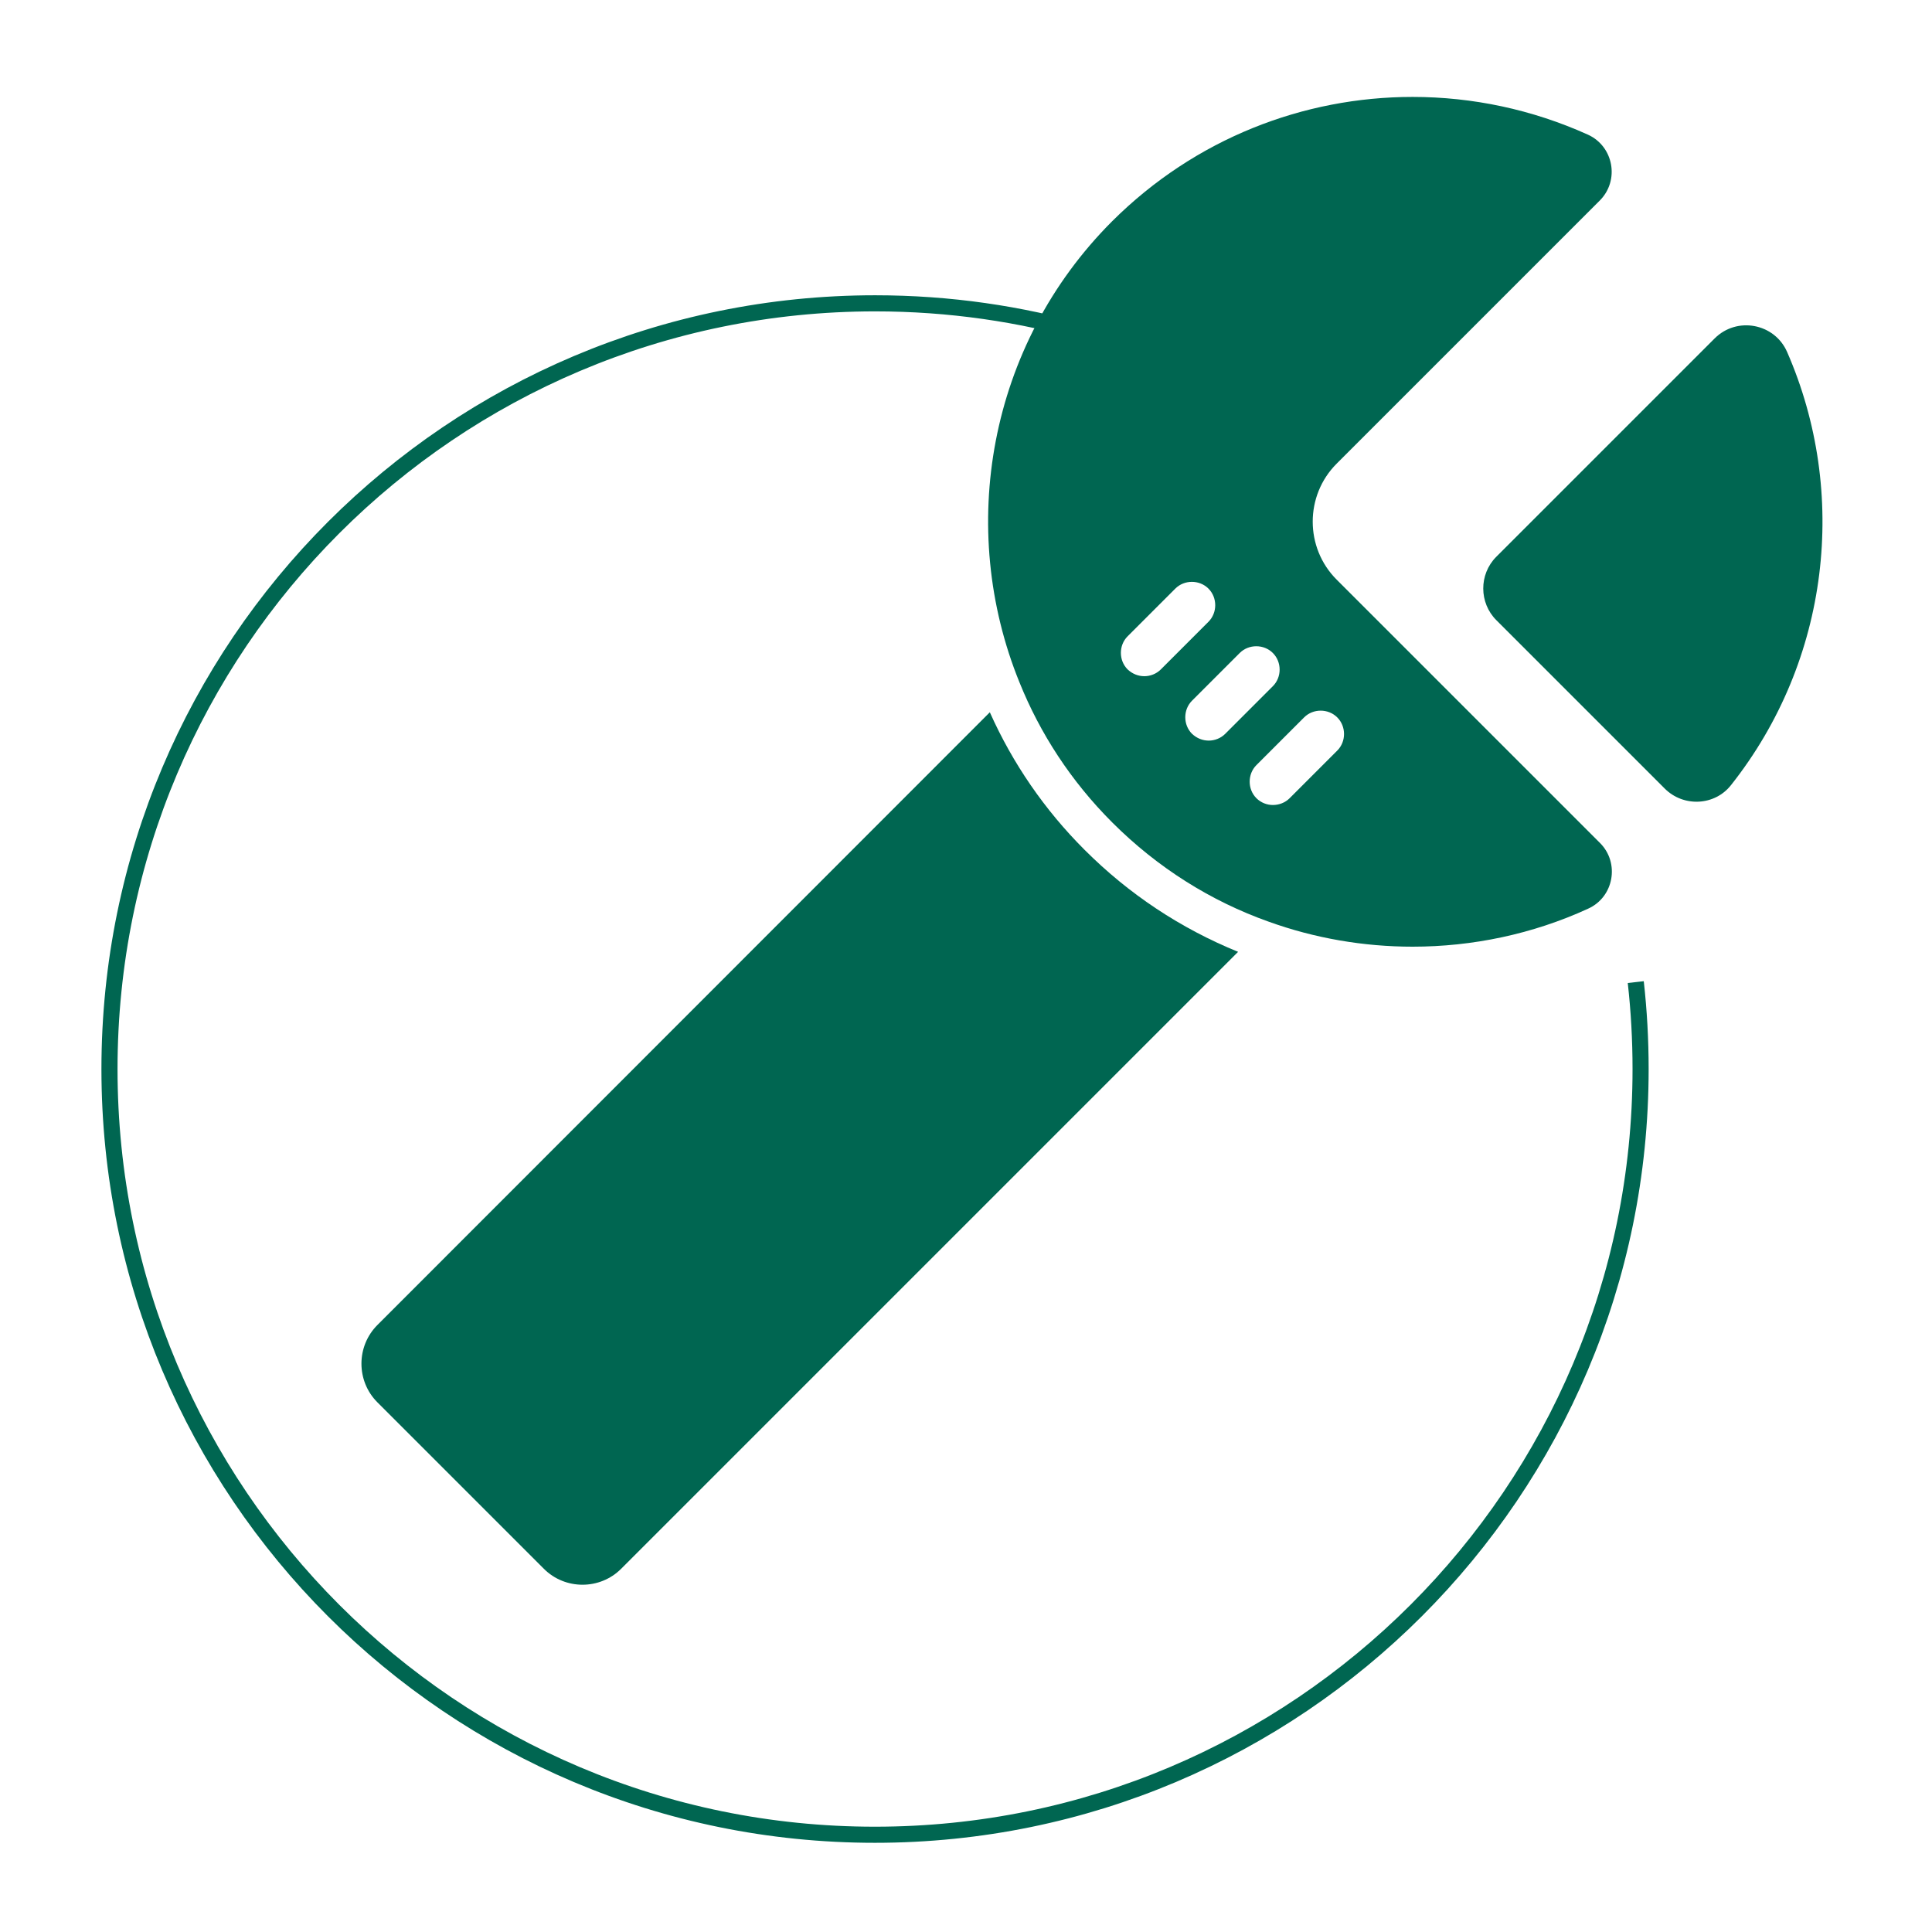 <?xml version="1.0" encoding="utf-8"?>
<!-- Generator: Adobe Illustrator 25.3.1, SVG Export Plug-In . SVG Version: 6.00 Build 0)  -->
<svg version="1.1" xmlns="http://www.w3.org/2000/svg" xmlns:xlink="http://www.w3.org/1999/xlink" x="0px" y="0px"
	 viewBox="0 0 60 60" style="enable-background:new 0 0 60 60;" xml:space="preserve">
<style type="text/css">
	.st0{display:none;}
	.st1{display:inline;}
	.st2{fill:#006651;}
	.st3{fill:none;stroke:#006651;stroke-width:0.5;stroke-miterlimit:10;}
</style>
<g id="Capa_1" class="st0">
	<g class="st1">
		<path class="st2" d="M56.89,29.63l-2.31-2.31l0.01-0.01c1.92-1.92,1.92-5.04,0-6.96L39.16,4.93C37.23,3,34.12,3,32.2,4.93
			L29.73,7.4c-1.92,1.92-1.92,5.04,0,6.96l15.43,15.43c1.92,1.92,5.04,1.92,6.96,0l0.04-0.04l1.1,1.1l-5.04,5.04l-17.68-9.01
			c-0.66-0.34-1.46-0.21-1.99,0.32l-3.97,3.97c-2.12-1.1-4.8-0.76-6.58,1.02L4.26,45.92c-2.2,2.2-2.2,5.78,0,7.98
			c2.2,2.2,5.78,2.2,7.98,0l13.73-13.73c1.78-1.78,2.12-4.46,1.02-6.58l3.08-3.08l17.68,9.01c0.66,0.34,1.46,0.21,1.99-0.32
			l7.13-7.13c0.32-0.32,0.5-0.76,0.5-1.21C57.39,30.39,57.21,29.95,56.89,29.63z"/>
		<circle class="st3" cx="30.49" cy="32.74" r="23.78"/>
	</g>
</g>
<g id="Capa_2" class="st0">
	<g class="st1">
		<circle class="st3" cx="31.75" cy="30.08" r="23.78"/>
		<g>
			<path class="st2" d="M50.07,33.03l-0.06-0.07c-2.56-3.25-5.54-6.5-9.09-9.93c-0.54-0.52-2.98-2.76-3.09-2.87
				c-0.11-0.11-0.23-0.21-0.2-0.35c0.04-0.16,0.1-0.33,0.17-0.52c0.06-0.16,0.12-0.33,0.17-0.51c0.09-0.32,0.16-0.62,0.2-0.89
				l0-0.01c0.05-0.3,0.13-0.87-0.2-1.28c-0.12-0.14-0.33-0.32-0.72-0.35c-0.28-0.02-0.57,0.04-0.74,0.08l-0.02,0
				c-0.46,0.11-0.88,0.29-1.19,0.43c-0.18,0.09-0.36,0.17-0.54,0.27c-0.05,0.03-0.11,0.06-0.16,0.09c-0.14,0.08-0.2,0.16-0.38-0.02
				c-0.25-0.25-3.01-2.98-10.67-7.24c-1.23-0.68-2.51-1.32-3.8-1.9C18.5,7.42,17.1,6.87,15.48,6.3l-0.05-0.02
				c-0.19-0.07-0.39-0.13-0.61-0.14c-0.44-0.03-0.82,0.14-1.08,0.49c-0.21,0.29-0.28,0.65-0.2,1C13.62,8,13.86,8.31,14.2,8.48
				l0.86,0.45c3.41,1.77,6.75,4.12,10.2,7.18c1.19,1.05,2.25,2.06,3.26,3.08c0.48,0.48,0.95,0.97,1.42,1.45
				c0.04,0.04,0.39,0.43,0.39,0.43L5.67,46.37c-0.78,0.8-1.19,1.75-1.2,2.75c-0.01,0.96,0.37,1.91,1.03,2.62
				c0.65,0.69,1.53,1.11,2.48,1.18c0.12,0.01,0.24,0.01,0.36,0.01c1.08-0.03,2.12-0.53,2.84-1.38C11.4,51.3,32.53,26.3,33.72,24.9
				c2.77,3.3,5.35,6.84,7.67,10.51c0.46,0.72,1.26,2.06,1.3,2.13c0.15,0.28,0.33,0.59,0.59,0.83c0.2,0.18,0.44,0.29,0.69,0.31
				c0.39,0.03,0.73-0.16,0.95-0.31l4.92-3.27c0.59-0.44,0.64-0.93,0.64-0.93C50.54,33.63,50.25,33.25,50.07,33.03z"/>
		</g>
	</g>
</g>
<g id="Capa_3">
	<g>
		<path class="st3" d="M50.8,30.5c0.1,0.89,0.15,1.79,0.15,2.7c0,13.13-10.65,23.78-23.78,23.78S3.4,46.34,3.4,33.2
			S14.04,9.42,27.18,9.42c4.59,0,8.88,1.3,12.52,3.56"/>
		<g>
			<g>
				<path class="st2" d="M16.89,48.72c0.66,0.66,1.74,0.66,2.4,0l19.16-19.16c0,0,0,0,0,0c-1.79-0.73-3.39-1.79-4.77-3.17
					c-1.24-1.24-2.23-2.68-2.94-4.27L11.72,41.15c-0.66,0.66-0.66,1.74,0,2.4L16.89,48.72z"/>
				<path class="st2" d="M34.54,25.54c1.42,1.42,3.08,2.45,4.85,3.08c1.44,0.52,2.96,0.78,4.48,0.78c1.86,0,3.73-0.39,5.45-1.18
					c0.8-0.36,0.99-1.42,0.37-2.04l-8.18-8.18c-0.99-0.99-0.99-2.61,0-3.6l8.17-8.17c0.63-0.63,0.43-1.69-0.37-2.05
					c-1.73-0.78-3.58-1.17-5.44-1.17c-3.38,0-6.75,1.29-9.33,3.86c-3.86,3.86-4.82,9.55-2.88,14.32
					C32.3,22.78,33.26,24.26,34.54,25.54z M35.54,21c-0.19,0-0.37-0.07-0.52-0.21c-0.28-0.28-0.28-0.75,0-1.03l1.48-1.48
					c0.28-0.28,0.75-0.28,1.03,0c0.28,0.28,0.28,0.75,0,1.03l-1.48,1.48C35.91,20.93,35.72,21,35.54,21z M37.54,23
					c-0.19,0-0.37-0.07-0.52-0.21c-0.28-0.28-0.28-0.75,0-1.03l1.48-1.48c0.28-0.28,0.75-0.28,1.03,0c0.28,0.28,0.28,0.75,0,1.03
					l-1.48,1.48C37.91,22.93,37.72,23,37.54,23z M39.02,24.79c-0.28-0.28-0.28-0.75,0-1.03l1.48-1.48c0.28-0.28,0.75-0.28,1.03,0
					c0.28,0.28,0.28,0.75,0,1.03l-1.48,1.48C39.91,24.93,39.72,25,39.53,25C39.35,25,39.16,24.93,39.02,24.79z"/>
				<path class="st2" d="M46.47,19.26l5.23,5.23c0.58,0.58,1.55,0.54,2.06-0.11c3.07-3.88,3.65-9.08,1.74-13.45
					c-0.39-0.89-1.56-1.11-2.25-0.42l-6.79,6.79C45.93,17.84,45.93,18.72,46.47,19.26z"/>
			</g>
		</g>
	</g>
</g>
</svg>
